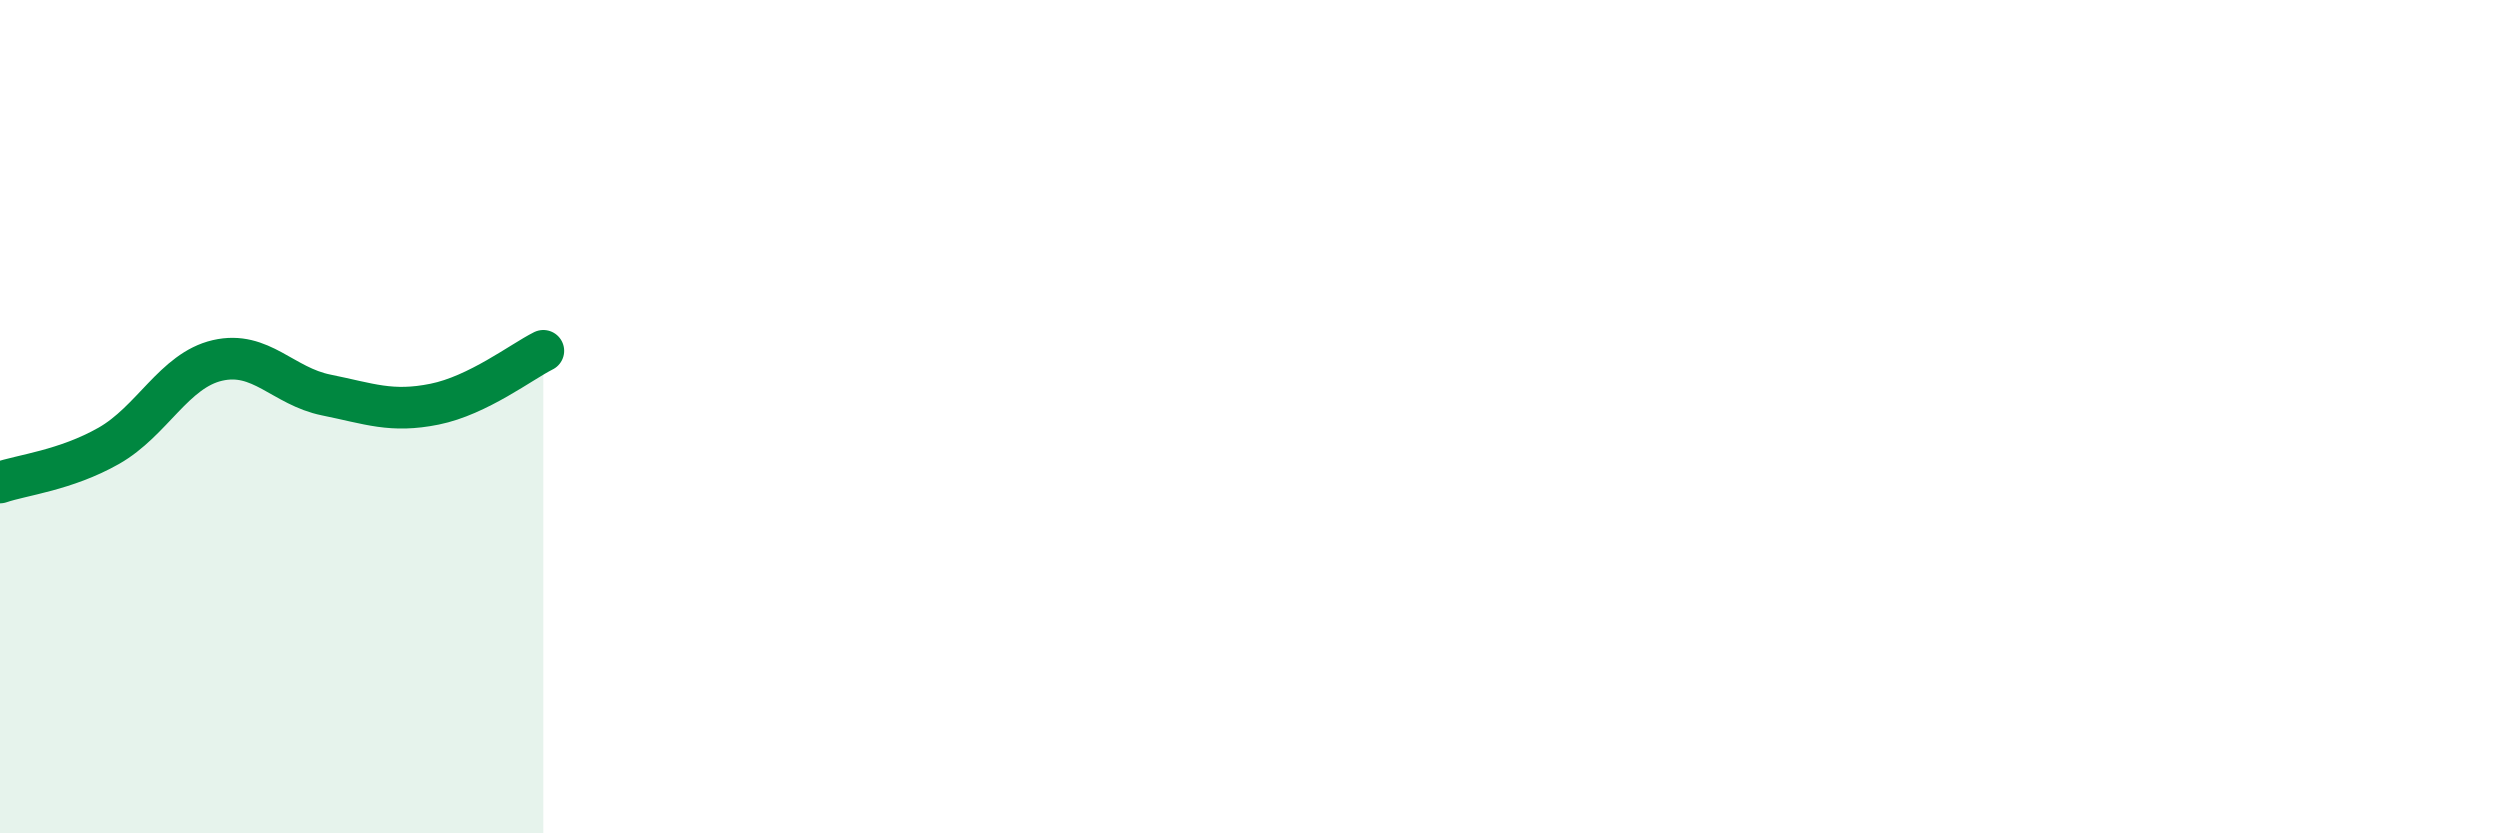 
    <svg width="60" height="20" viewBox="0 0 60 20" xmlns="http://www.w3.org/2000/svg">
      <path
        d="M 0,11.58 C 0.52,11.4 1.57,11.29 2.61,10.7 C 3.65,10.11 4.18,8.89 5.22,8.65 C 6.26,8.41 6.79,9.27 7.83,9.48 C 8.87,9.69 9.39,9.91 10.43,9.7 C 11.47,9.49 12.52,8.68 13.04,8.42L13.04 20L0 20Z"
        fill="#008740"
        opacity="0.1"
        stroke-linecap="round"
        stroke-linejoin="round"
      />
      <path
        d="M 0,11.58 C 0.52,11.4 1.57,11.29 2.61,10.7 C 3.65,10.11 4.18,8.89 5.22,8.65 C 6.26,8.41 6.79,9.27 7.83,9.48 C 8.87,9.69 9.39,9.91 10.43,9.7 C 11.47,9.49 12.52,8.68 13.04,8.42"
        stroke="#008740"
        stroke-width="1"
        fill="none"
        stroke-linecap="round"
        stroke-linejoin="round"
      />
    </svg>
  